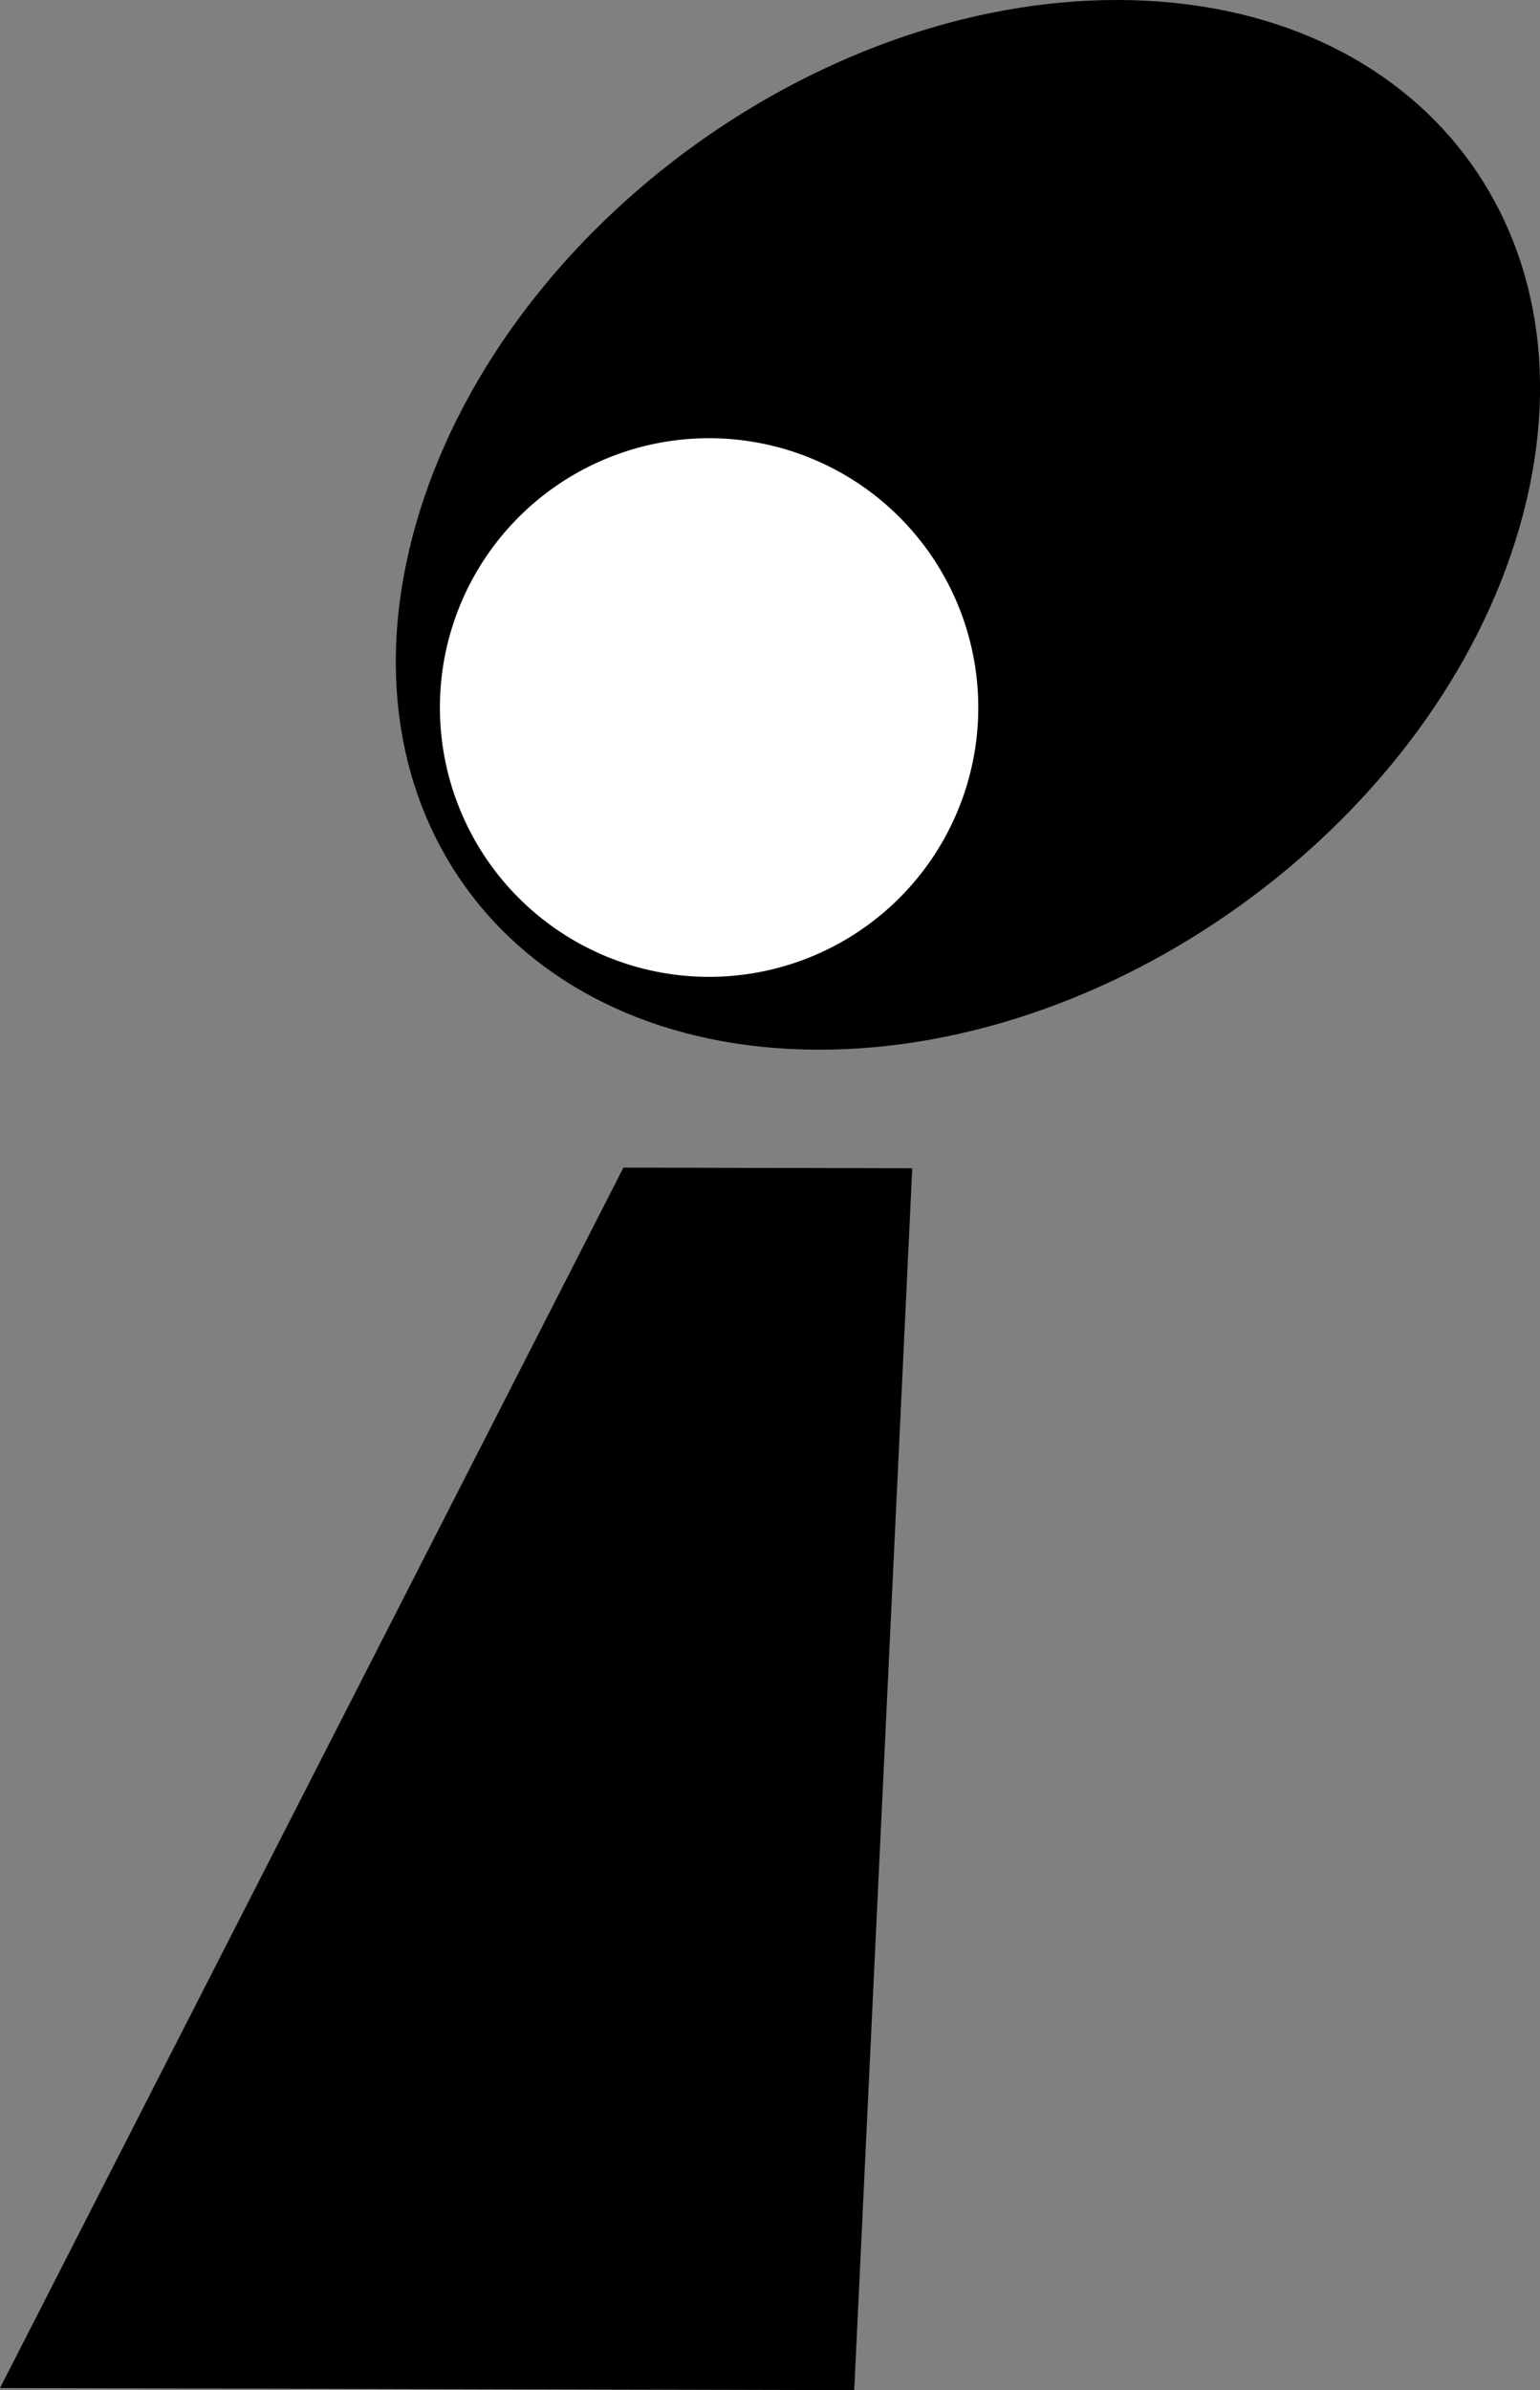 <svg xmlns="http://www.w3.org/2000/svg" width="47.015" height="72.934" viewBox="0 0 47.015 72.934">
  <rect x="0" y="0" width="47.015" height="72.934" fill="#808080" stroke="none"/>
  <g id="グループ_1359" data-name="グループ 1359" transform="translate(-446.73 -1227.067)">
    <path id="パス_21" data-name="パス 21" d="M27.85,71.87l-8.817-.02L0,109.091l26.079.064Z" transform="translate(446.73 1190.846)"/>
    <path id="パス_22" data-name="パス 22" d="M58.248,16.055c-2.528,8.841-12.127,16-21.433,15.976s-14.8-7.209-12.265-16.05S36.681-.02,45.987,0,60.781,7.209,58.248,16.055Z" transform="translate(434.881 1227.067)"/>
    <path id="パス_23" data-name="パス 23" d="M43.366,35.208a8.218,8.218,0,1,1-8.218-8.218A8.22,8.22,0,0,1,43.366,35.208Z" transform="translate(433.23 1213.449)" fill="#fff"/>
  </g>
</svg>
